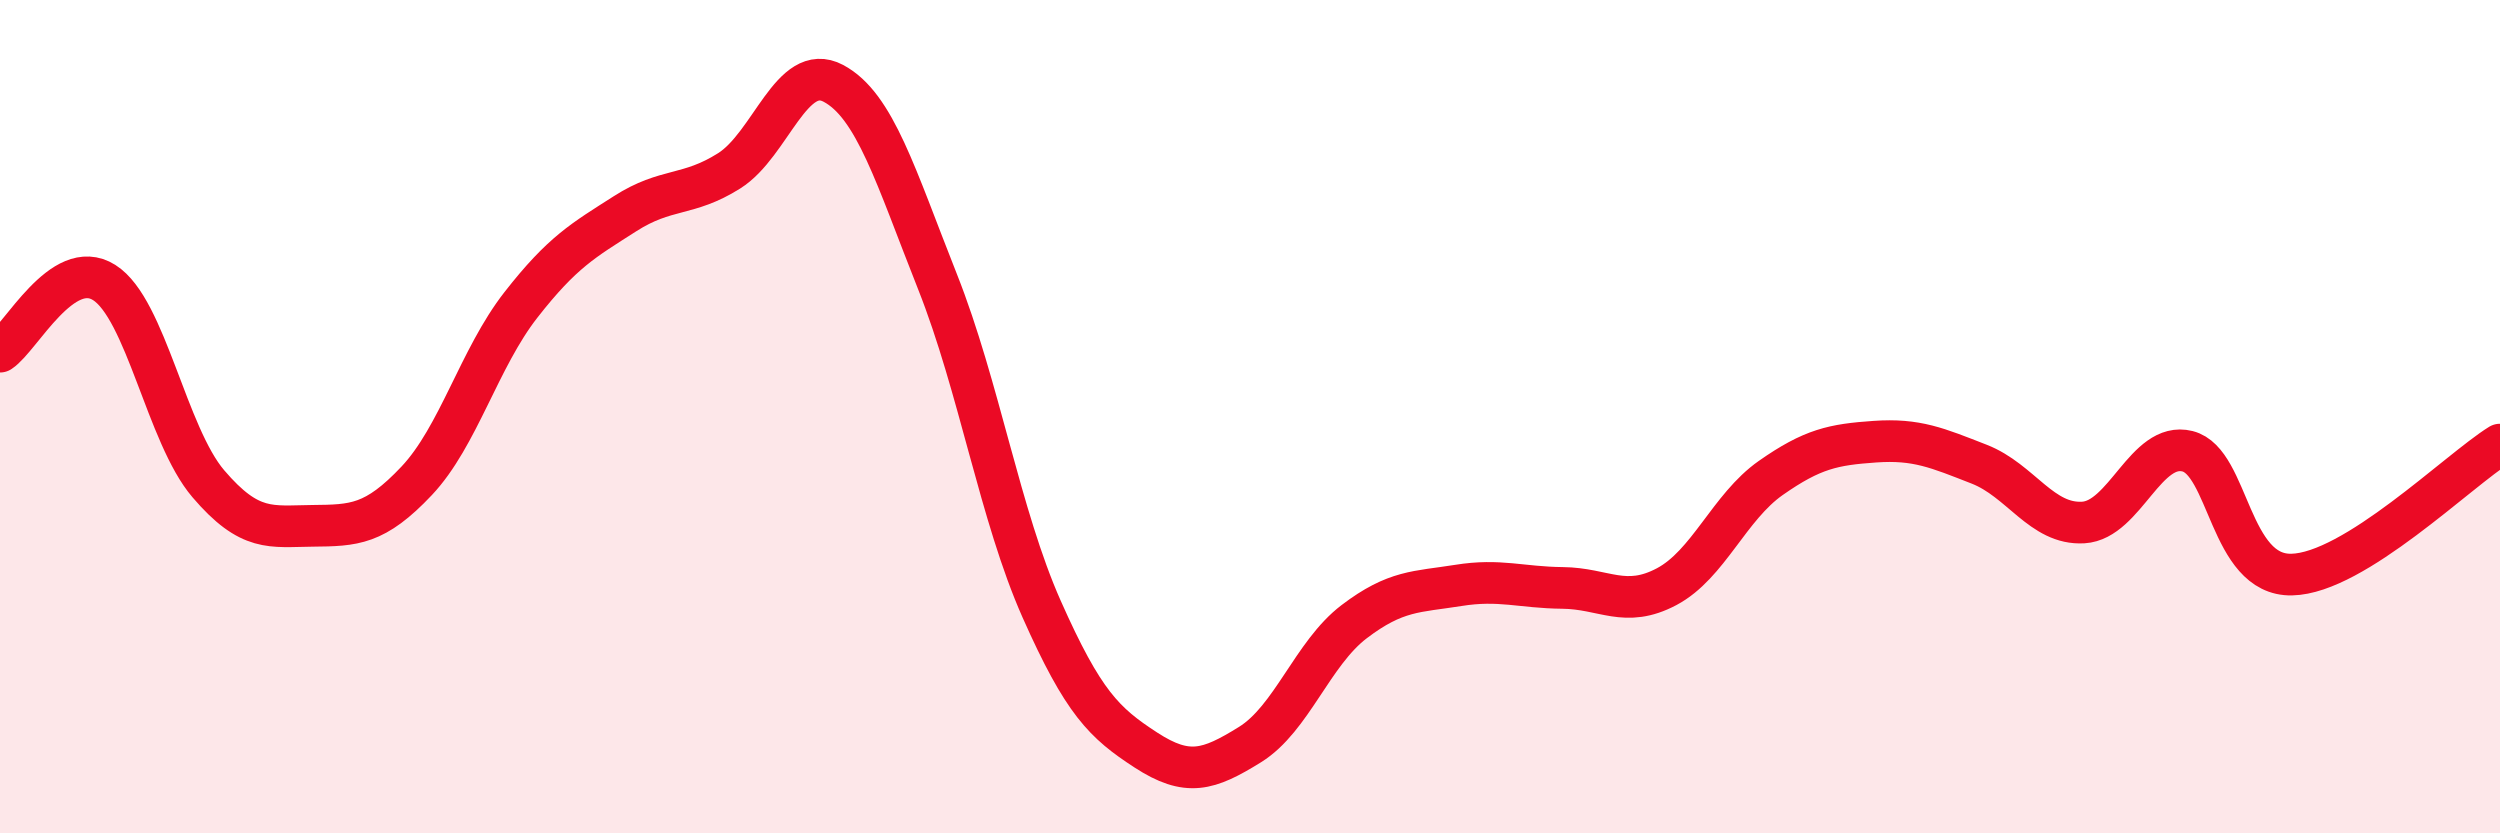 
    <svg width="60" height="20" viewBox="0 0 60 20" xmlns="http://www.w3.org/2000/svg">
      <path
        d="M 0,8.44 C 0.5,8.11 1.5,6.15 2.5,6.78 C 3.5,7.41 4,10.44 5,11.61 C 6,12.78 6.5,12.63 7.5,12.62 C 8.5,12.61 9,12.6 10,11.54 C 11,10.48 11.5,8.6 12.5,7.32 C 13.5,6.04 14,5.77 15,5.13 C 16,4.49 16.5,4.73 17.5,4.1 C 18.5,3.47 19,1.47 20,2 C 21,2.53 21.5,4.24 22.5,6.76 C 23.5,9.28 24,12.37 25,14.62 C 26,16.87 26.5,17.35 27.5,18 C 28.5,18.65 29,18.49 30,17.87 C 31,17.25 31.5,15.68 32.5,14.92 C 33.5,14.16 34,14.21 35,14.05 C 36,13.89 36.5,14.1 37.5,14.11 C 38.5,14.12 39,14.61 40,14.08 C 41,13.55 41.5,12.17 42.5,11.47 C 43.5,10.77 44,10.67 45,10.6 C 46,10.53 46.5,10.75 47.5,11.14 C 48.5,11.53 49,12.6 50,12.54 C 51,12.48 51.5,10.58 52.5,10.83 C 53.5,11.08 53.5,13.82 55,13.79 C 56.5,13.76 59,11.29 60,10.67L60 20L0 20Z"
        fill="#EB0A25"
        opacity="0.1"
        stroke-linecap="round"
        stroke-linejoin="round"
      />
      <path
        d="M 0,8.44 C 0.5,8.11 1.5,6.15 2.5,6.78 C 3.5,7.41 4,10.44 5,11.61 C 6,12.78 6.5,12.63 7.5,12.62 C 8.5,12.61 9,12.6 10,11.54 C 11,10.48 11.5,8.6 12.5,7.32 C 13.5,6.04 14,5.77 15,5.13 C 16,4.49 16.5,4.73 17.5,4.1 C 18.5,3.47 19,1.47 20,2 C 21,2.53 21.5,4.24 22.5,6.76 C 23.5,9.28 24,12.37 25,14.62 C 26,16.87 26.5,17.35 27.5,18 C 28.5,18.65 29,18.49 30,17.87 C 31,17.25 31.5,15.68 32.5,14.92 C 33.5,14.16 34,14.21 35,14.05 C 36,13.89 36.5,14.1 37.5,14.11 C 38.5,14.12 39,14.61 40,14.08 C 41,13.55 41.5,12.17 42.5,11.47 C 43.5,10.77 44,10.67 45,10.6 C 46,10.53 46.5,10.75 47.5,11.14 C 48.5,11.53 49,12.6 50,12.54 C 51,12.48 51.5,10.58 52.5,10.83 C 53.5,11.08 53.5,13.82 55,13.79 C 56.5,13.76 59,11.29 60,10.67"
        stroke="#EB0A25"
        stroke-width="1"
        fill="none"
        stroke-linecap="round"
        stroke-linejoin="round"
      />
    </svg>
  